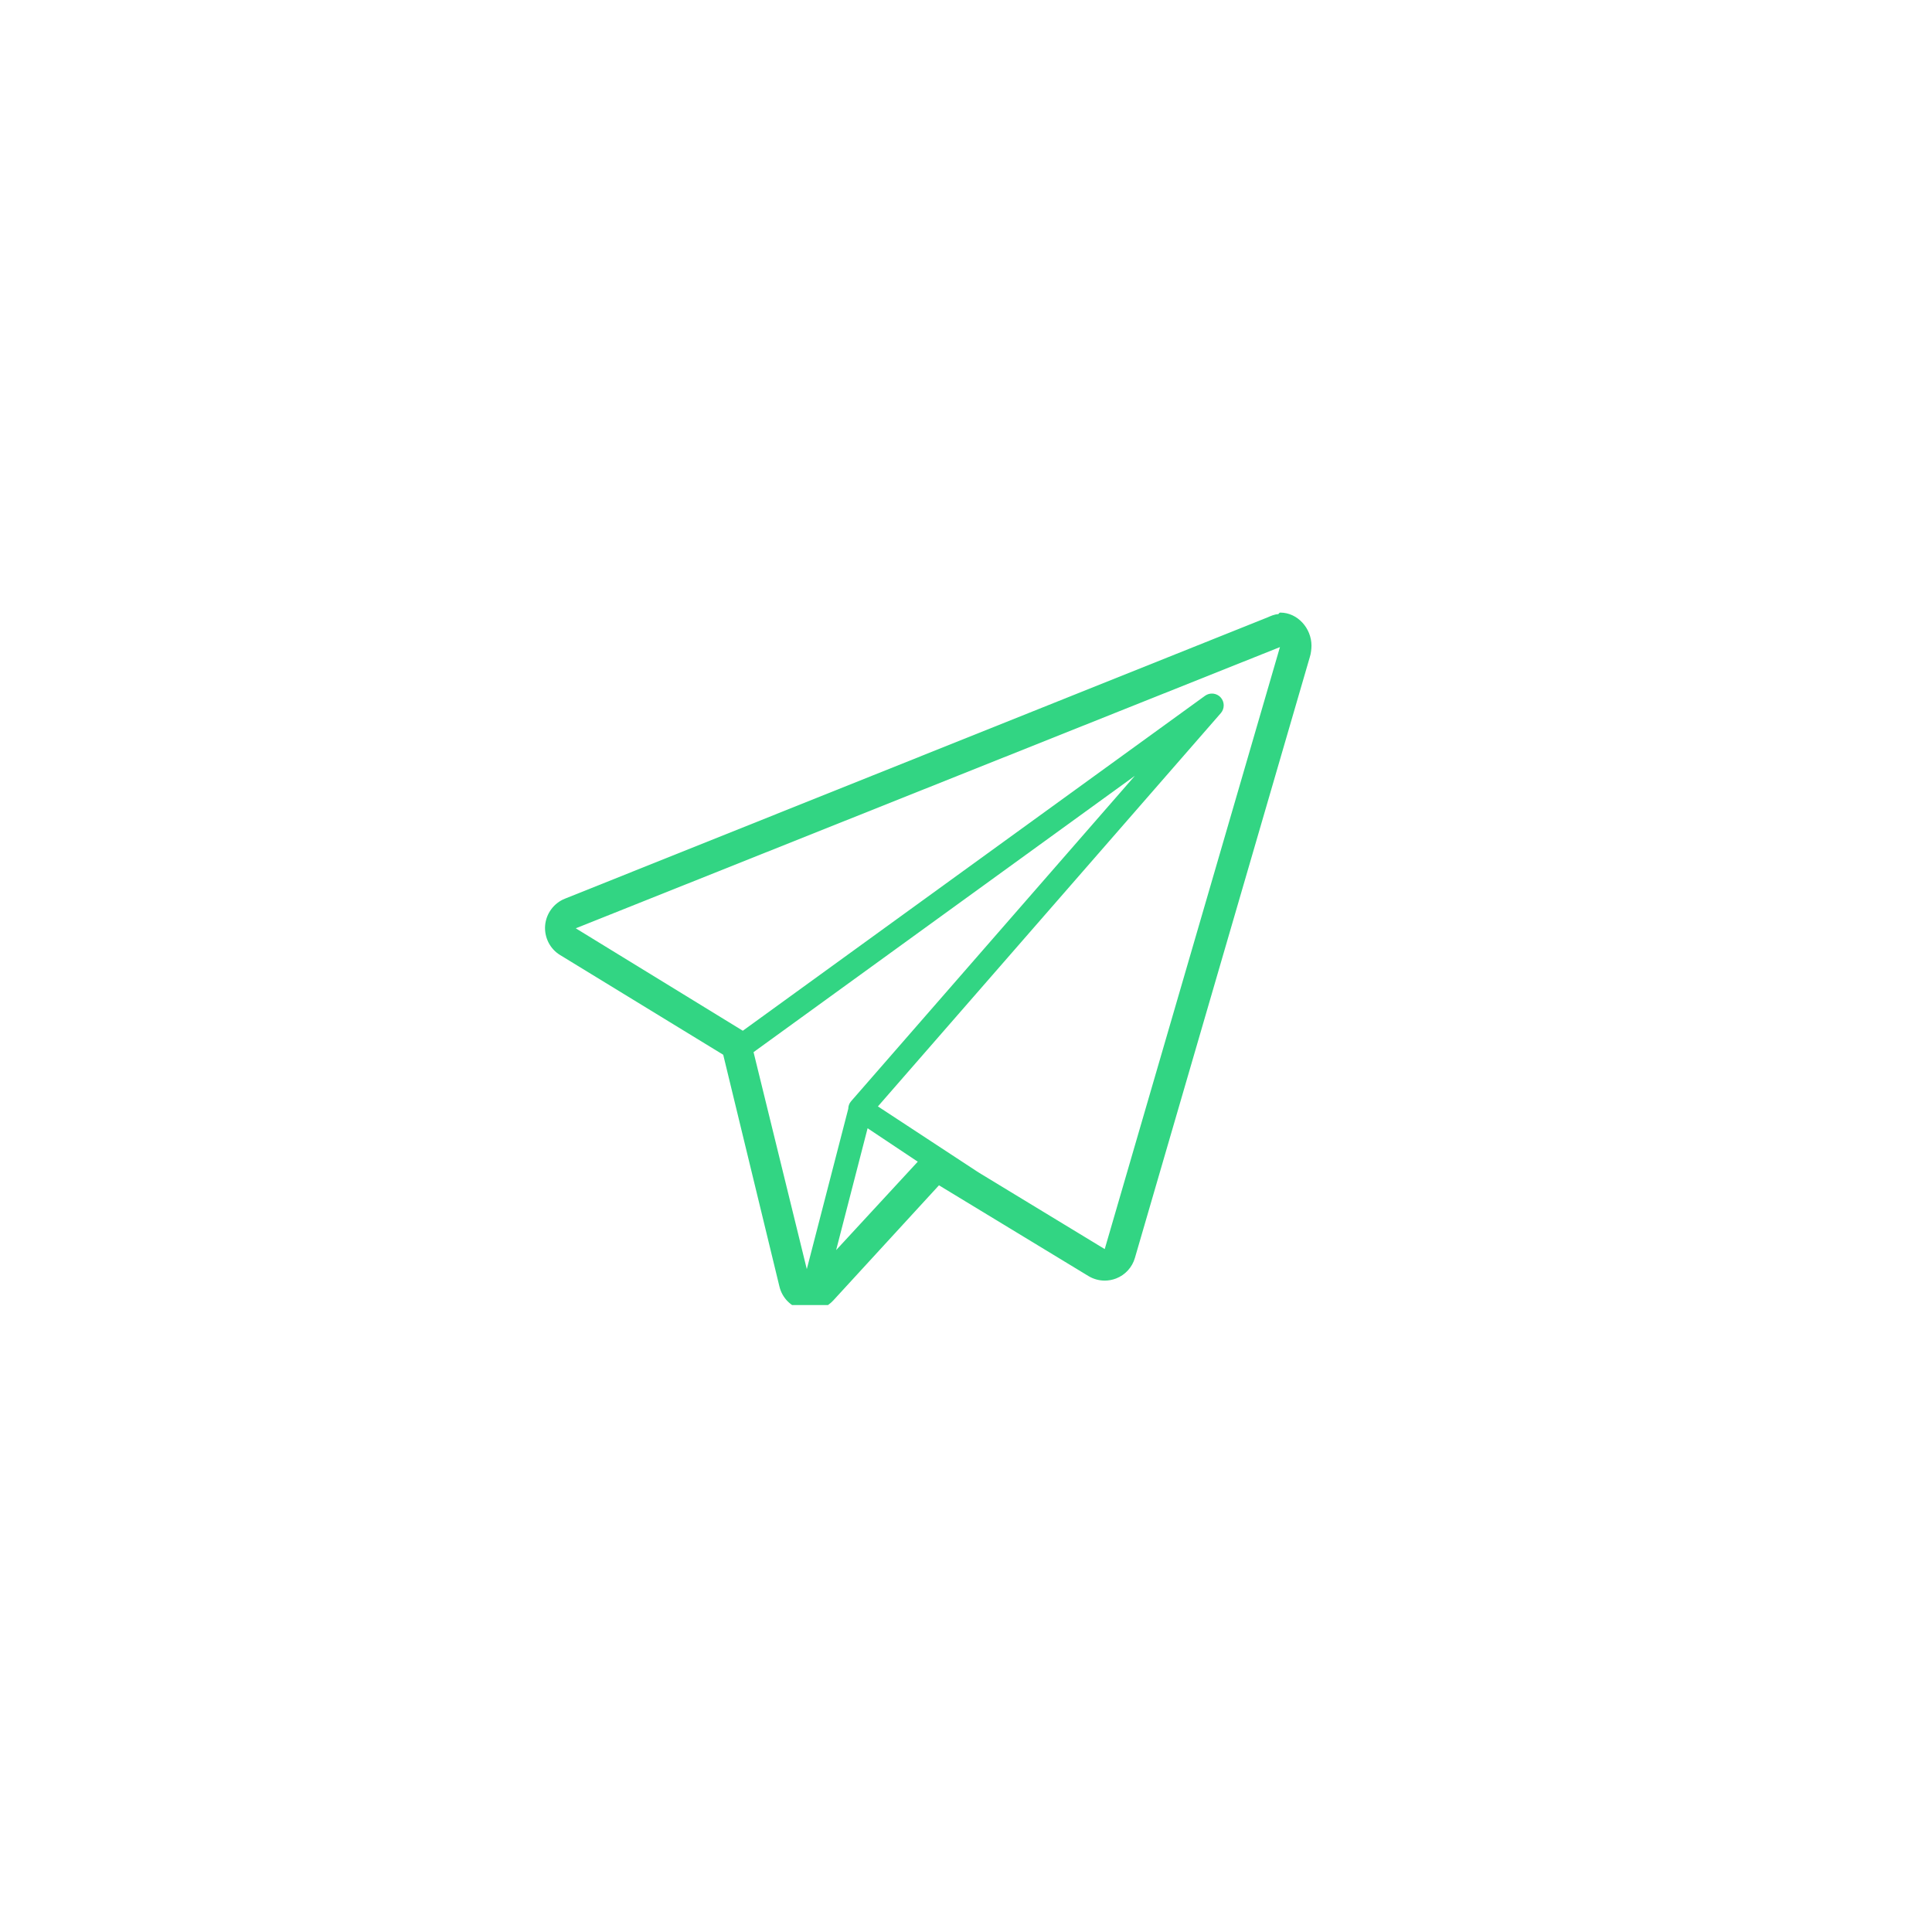 <svg xmlns="http://www.w3.org/2000/svg" xmlns:xlink="http://www.w3.org/1999/xlink" width="150" zoomAndPan="magnify" viewBox="0 0 112.5 112.5" height="150" preserveAspectRatio="xMidYMid meet" version="1.0"><defs><clipPath id="6454061d44"><path d="M 31.625 35.672 L 76.426 35.672 L 76.426 75.992 L 31.625 75.992 Z M 31.625 35.672 " clip-rule="nonzero"/></clipPath></defs><g clip-path="url(#6454061d44)"><path fill="#32d583" d="M 64.328 72.734 L 56.973 68.266 L 51.121 64.426 L 71.09 41.523 C 71.316 41.262 71.312 40.867 71.078 40.609 C 70.844 40.352 70.449 40.312 70.168 40.516 L 43.254 60.02 L 33.527 54.055 L 74.531 37.68 Z M 48.688 72.793 L 50.52 65.699 L 53.441 67.645 Z M 46.98 73.902 L 43.879 61.266 L 66.082 45.176 L 49.559 64.125 C 49.453 64.246 49.395 64.402 49.395 64.562 Z M 74.555 35.672 C 74.547 35.672 74.539 35.672 74.531 35.672 C 74.496 35.672 74.461 35.758 74.426 35.762 C 74.207 35.773 74 35.867 73.812 35.949 L 32.891 52.332 C 32.246 52.59 31.801 53.199 31.742 53.891 C 31.688 54.582 32.023 55.254 32.617 55.613 L 42.113 61.418 L 45.387 74.918 C 45.547 75.578 46.055 76.094 46.711 76.262 C 46.863 76.301 47.016 76.32 47.168 76.32 C 47.676 76.32 48.168 76.109 48.52 75.727 L 54.676 69.02 L 63.375 74.301 C 63.664 74.477 63.996 74.57 64.328 74.57 C 64.551 74.57 64.777 74.527 64.992 74.445 C 65.523 74.238 65.93 73.793 66.086 73.246 L 76.27 38.262 C 76.332 38.078 76.367 37.797 76.367 37.594 C 76.367 36.586 75.559 35.672 74.555 35.672 " fill-opacity="1" fill-rule="nonzero"/></g></svg>